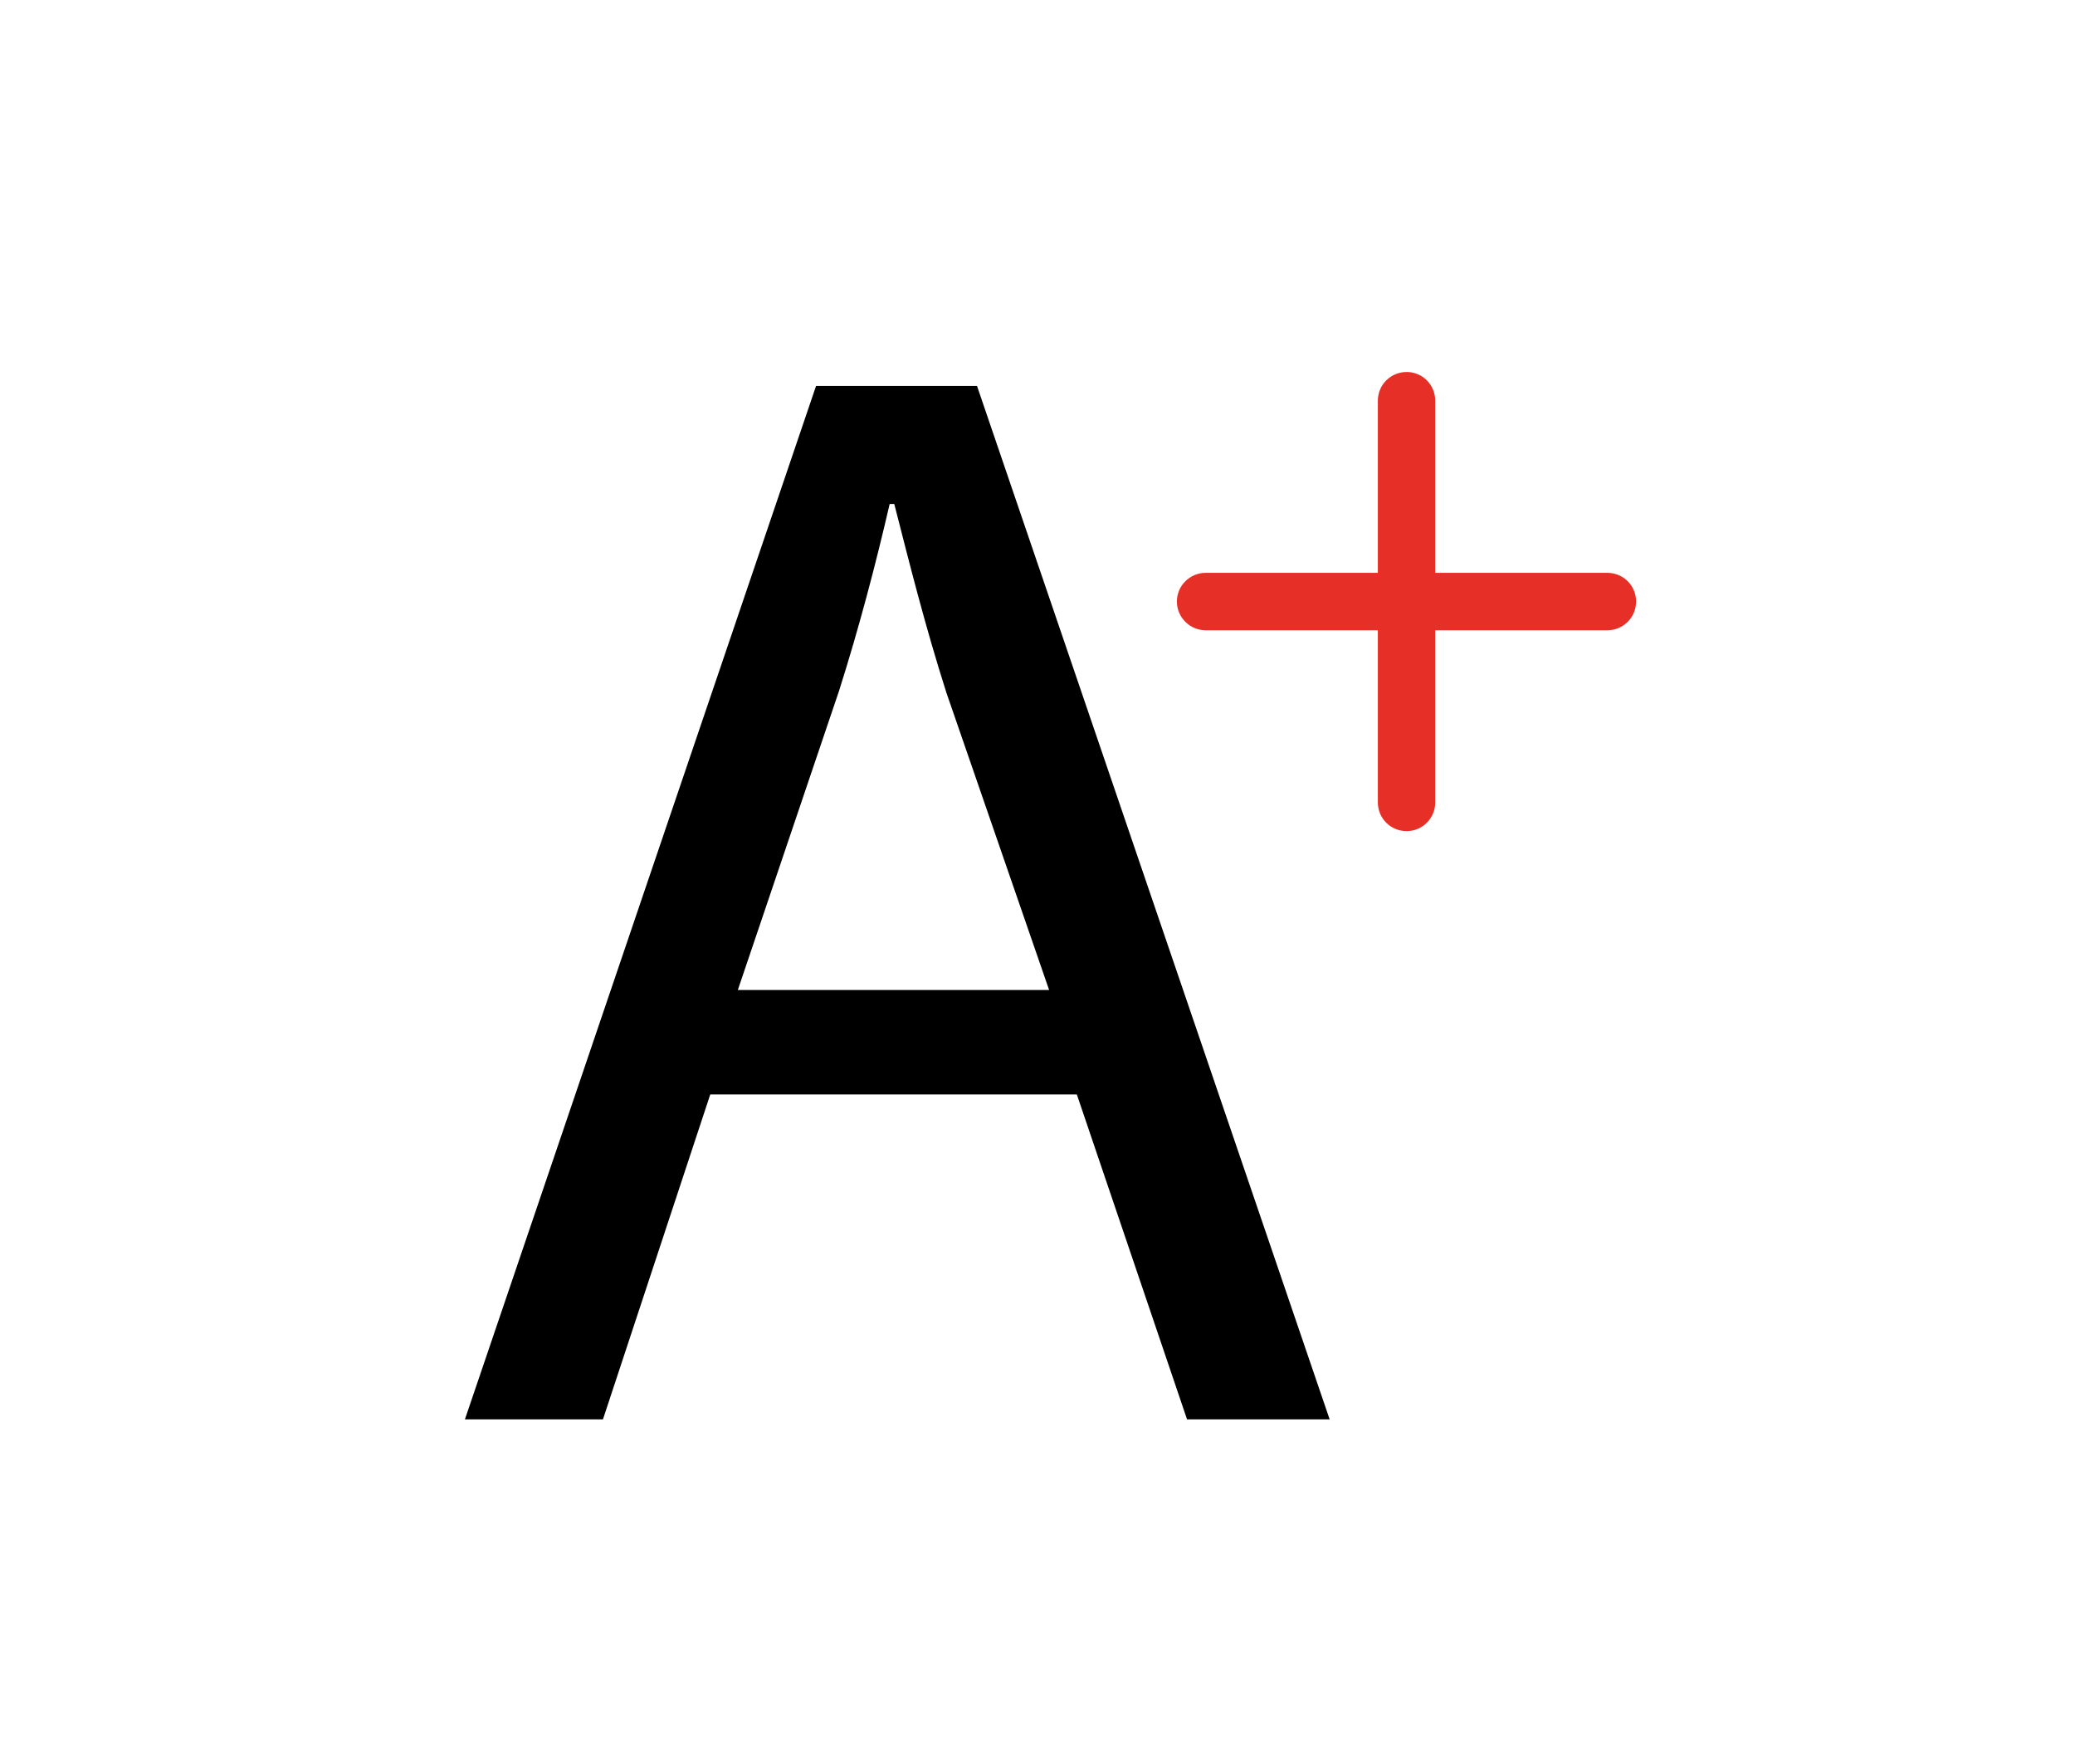 <?xml version="1.0" encoding="utf-8"?>
<!-- Generator: Adobe Illustrator 15.0.2, SVG Export Plug-In . SVG Version: 6.00 Build 0)  -->
<!DOCTYPE svg PUBLIC "-//W3C//DTD SVG 1.1//EN" "http://www.w3.org/Graphics/SVG/1.1/DTD/svg11.dtd">
<svg version="1.1" id="Ebene_1" xmlns:x="http://ns.adobe.com/Extensibility/1.0/" xmlns:i="http://ns.adobe.com/AdobeIllustrator/10.0/" xmlns:graph="http://ns.adobe.com/Graphs/1.0/"
	 xmlns="http://www.w3.org/2000/svg" xmlns:xlink="http://www.w3.org/1999/xlink" x="0px" y="0px" width="40px" height="34px"
	 viewBox="0 0 40 34" enable-background="new 0 0 40 34" xml:space="preserve">
<path fill="#E63027" d="M30.984,11.041h-3.317V7.723c0-0.306-0.245-0.553-0.551-0.553c-0.309,0-0.555,0.247-0.555,0.553v3.318
	h-3.319c-0.305,0-0.555,0.247-0.555,0.553c0,0.304,0.248,0.554,0.555,0.554h3.319v3.318c0,0.306,0.244,0.553,0.555,0.553
	c0.304,0,0.551-0.246,0.551-0.553v-3.318h3.317c0.309,0,0.555-0.248,0.555-0.554C31.539,11.287,31.293,11.041,30.984,11.041z"/>
<g>
	<path d="M13.692,21.094l-2.069,6.264H8.962l6.769-19.919h3.103l6.798,19.919h-2.749l-2.125-6.264H13.692z M20.224,19.082
		l-1.981-5.733c-0.414-1.299-0.709-2.483-1.004-3.635H17.15c-0.266,1.152-0.592,2.395-0.977,3.606l-1.95,5.762H20.224L20.224,19.082
		z"/>
</g>
</svg>
